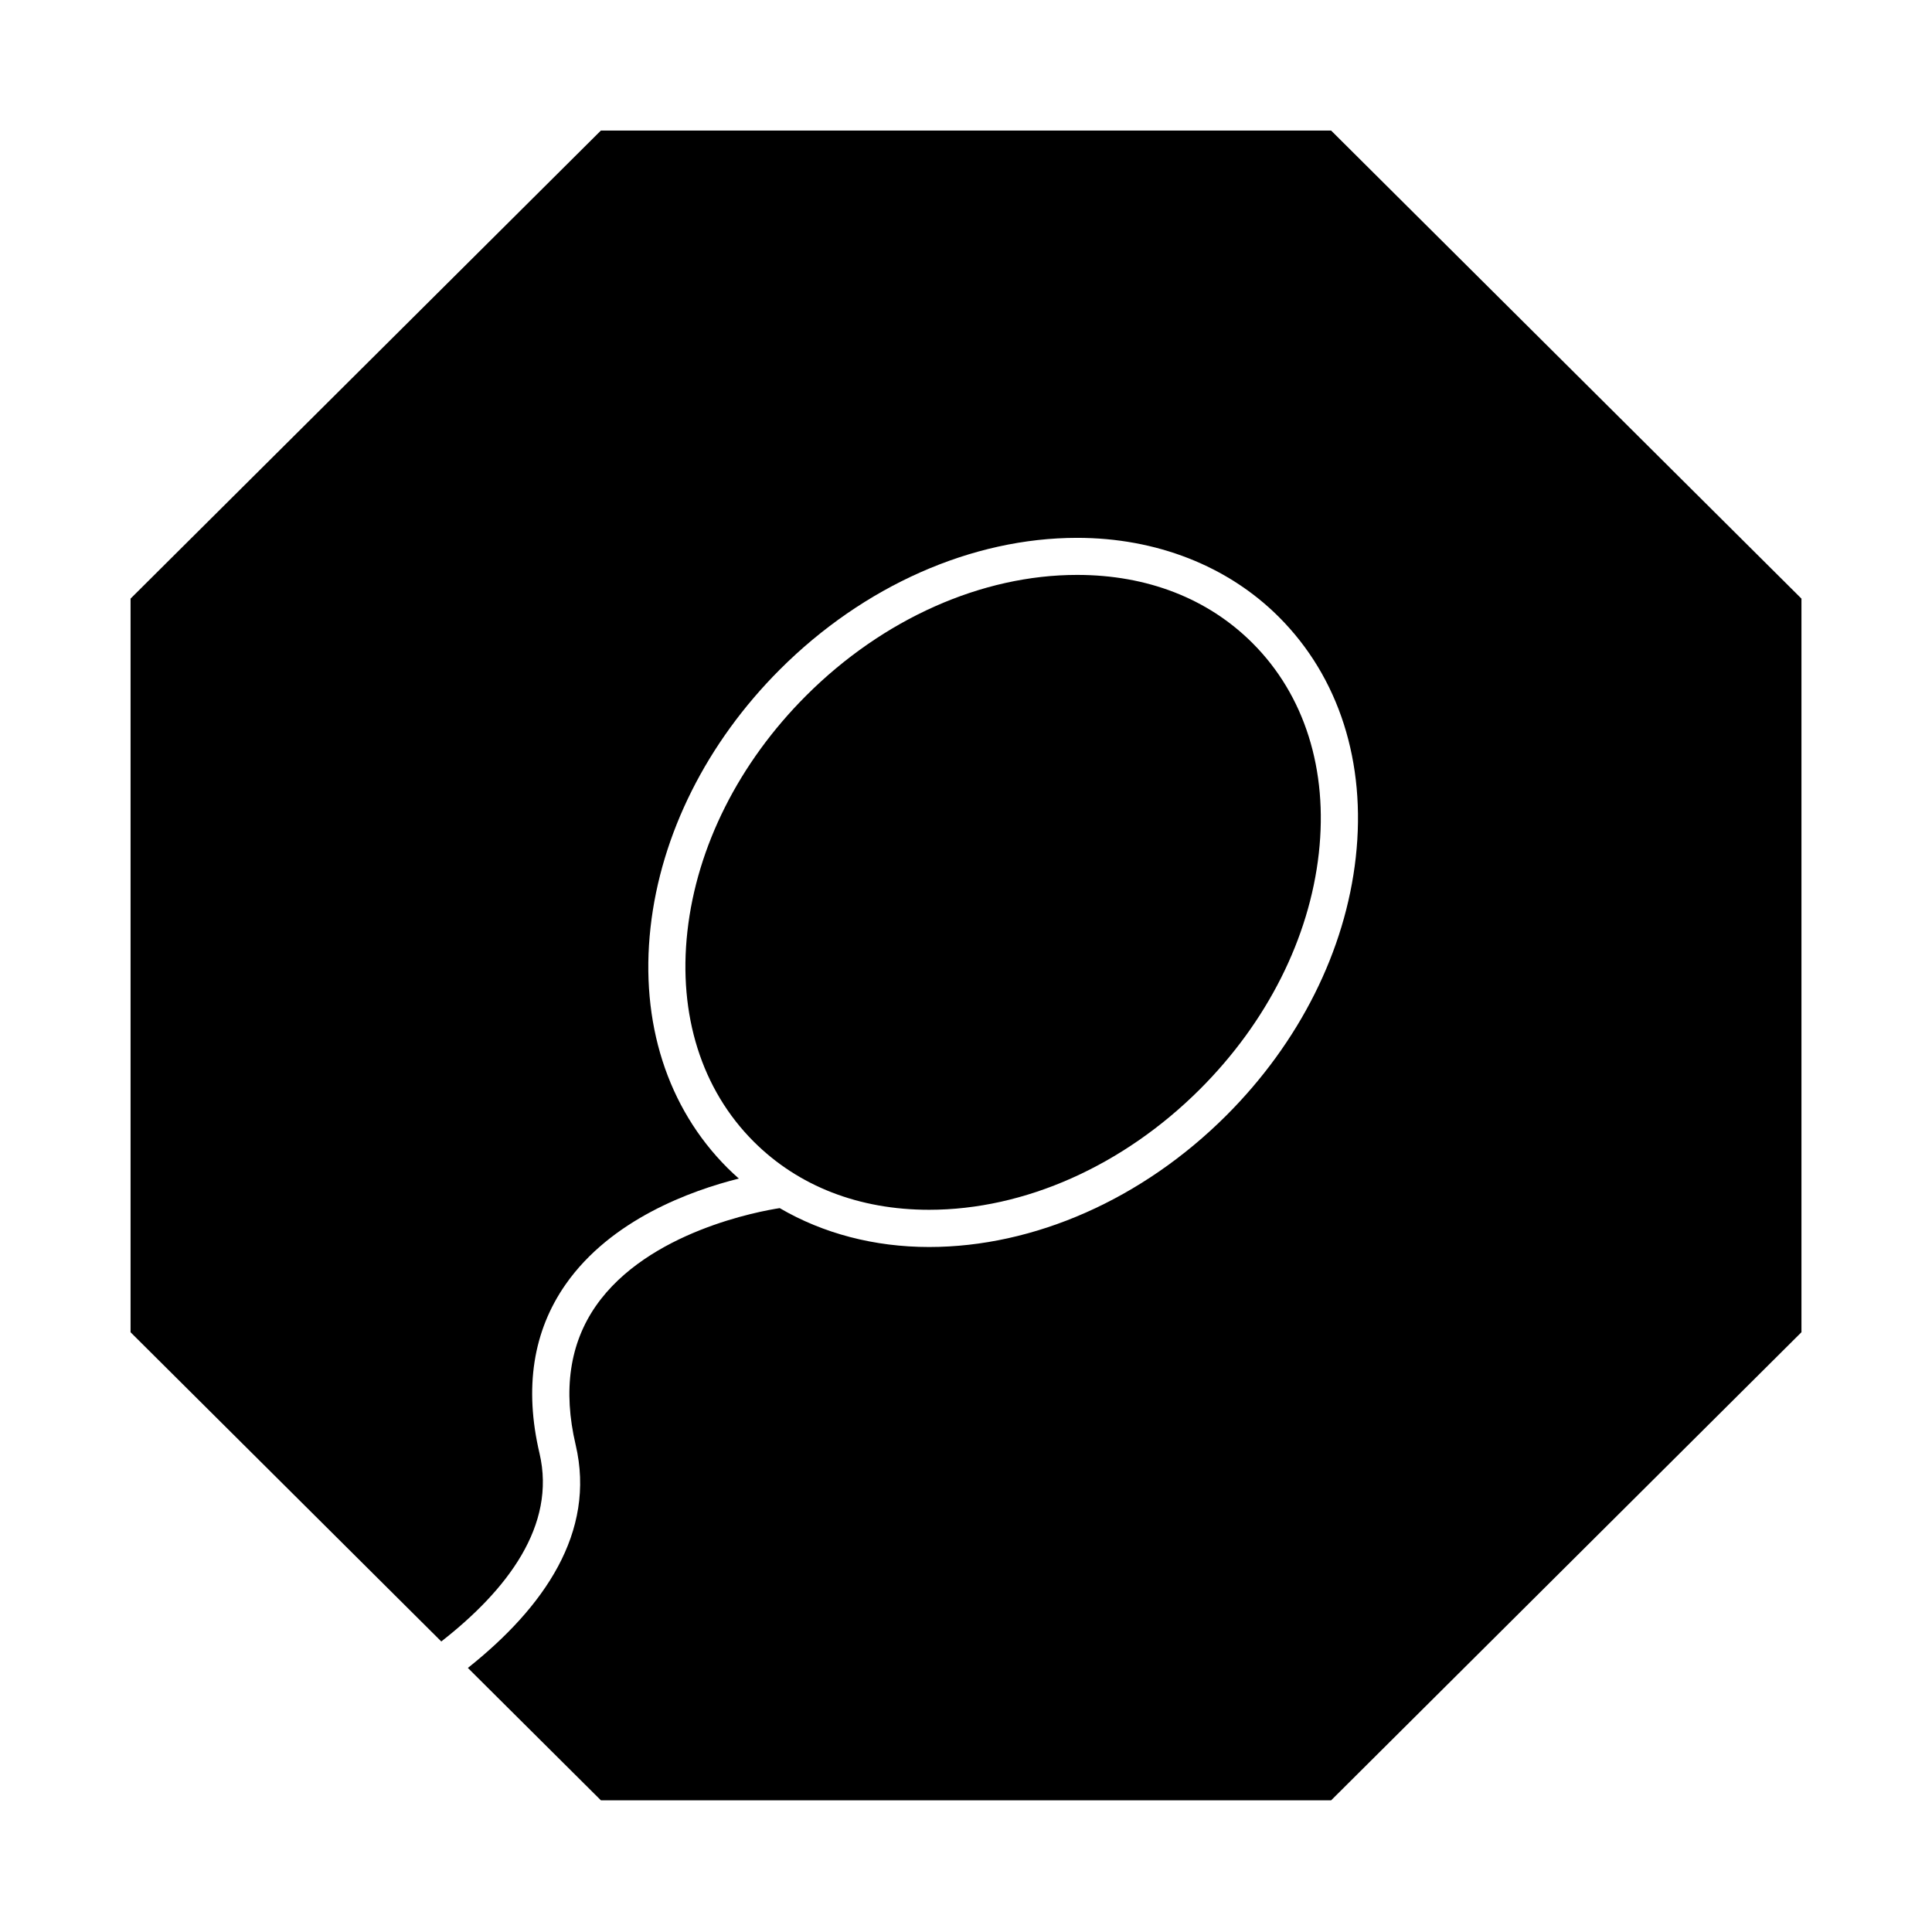 <?xml version="1.0" encoding="UTF-8"?>
<!-- Uploaded to: SVG Repo, www.svgrepo.com, Generator: SVG Repo Mixer Tools -->
<svg fill="#000000" width="800px" height="800px" version="1.1" viewBox="144 144 512 512" xmlns="http://www.w3.org/2000/svg">
 <g>
  <path d="m462.02 432.63c17.797-17.785 28.98-39.988 31.484-62.523 2.461-22.121-3.781-41.895-17.57-55.676-11.832-11.824-27.91-18.074-46.484-18.074-25.293 0-51.461 11.656-71.801 31.98-17.797 17.785-28.98 39.988-31.484 62.523-2.461 22.121 3.781 41.895 17.57 55.672 11.832 11.824 27.91 18.074 46.484 18.074 25.293 0.008 51.461-11.652 71.801-31.977z"/>
  <path d="m496.76 178.6h-193.52l-124.64 124.04v194.42l82.348 81.945c17.41-13.598 30.539-30.68 26.023-49.879-4.066-17.293-1.738-32.352 6.926-44.75 12.016-17.199 33.211-24.859 45.906-28.043-1.031-0.91-2.043-1.844-3.016-2.816-15.949-15.938-23.191-38.566-20.391-63.723 2.75-24.746 14.938-49.035 34.309-68.395 22.172-22.156 50.875-34.863 78.758-34.863 20.941 0 39.918 7.441 53.441 20.957 15.949 15.938 23.188 38.566 20.391 63.723-2.75 24.746-14.934 49.035-34.309 68.395-22.172 22.156-50.875 34.859-78.758 34.859-14.535 0-28.121-3.594-39.598-10.305-5.094 0.781-34.922 6.129-48.688 25.883-6.969 10-8.785 22.395-5.391 36.832 5.461 23.227-8.426 43.133-28.559 59.141l35.254 35.082h193.52l124.64-124.05v-194.41z"/>
 </g>
</svg>